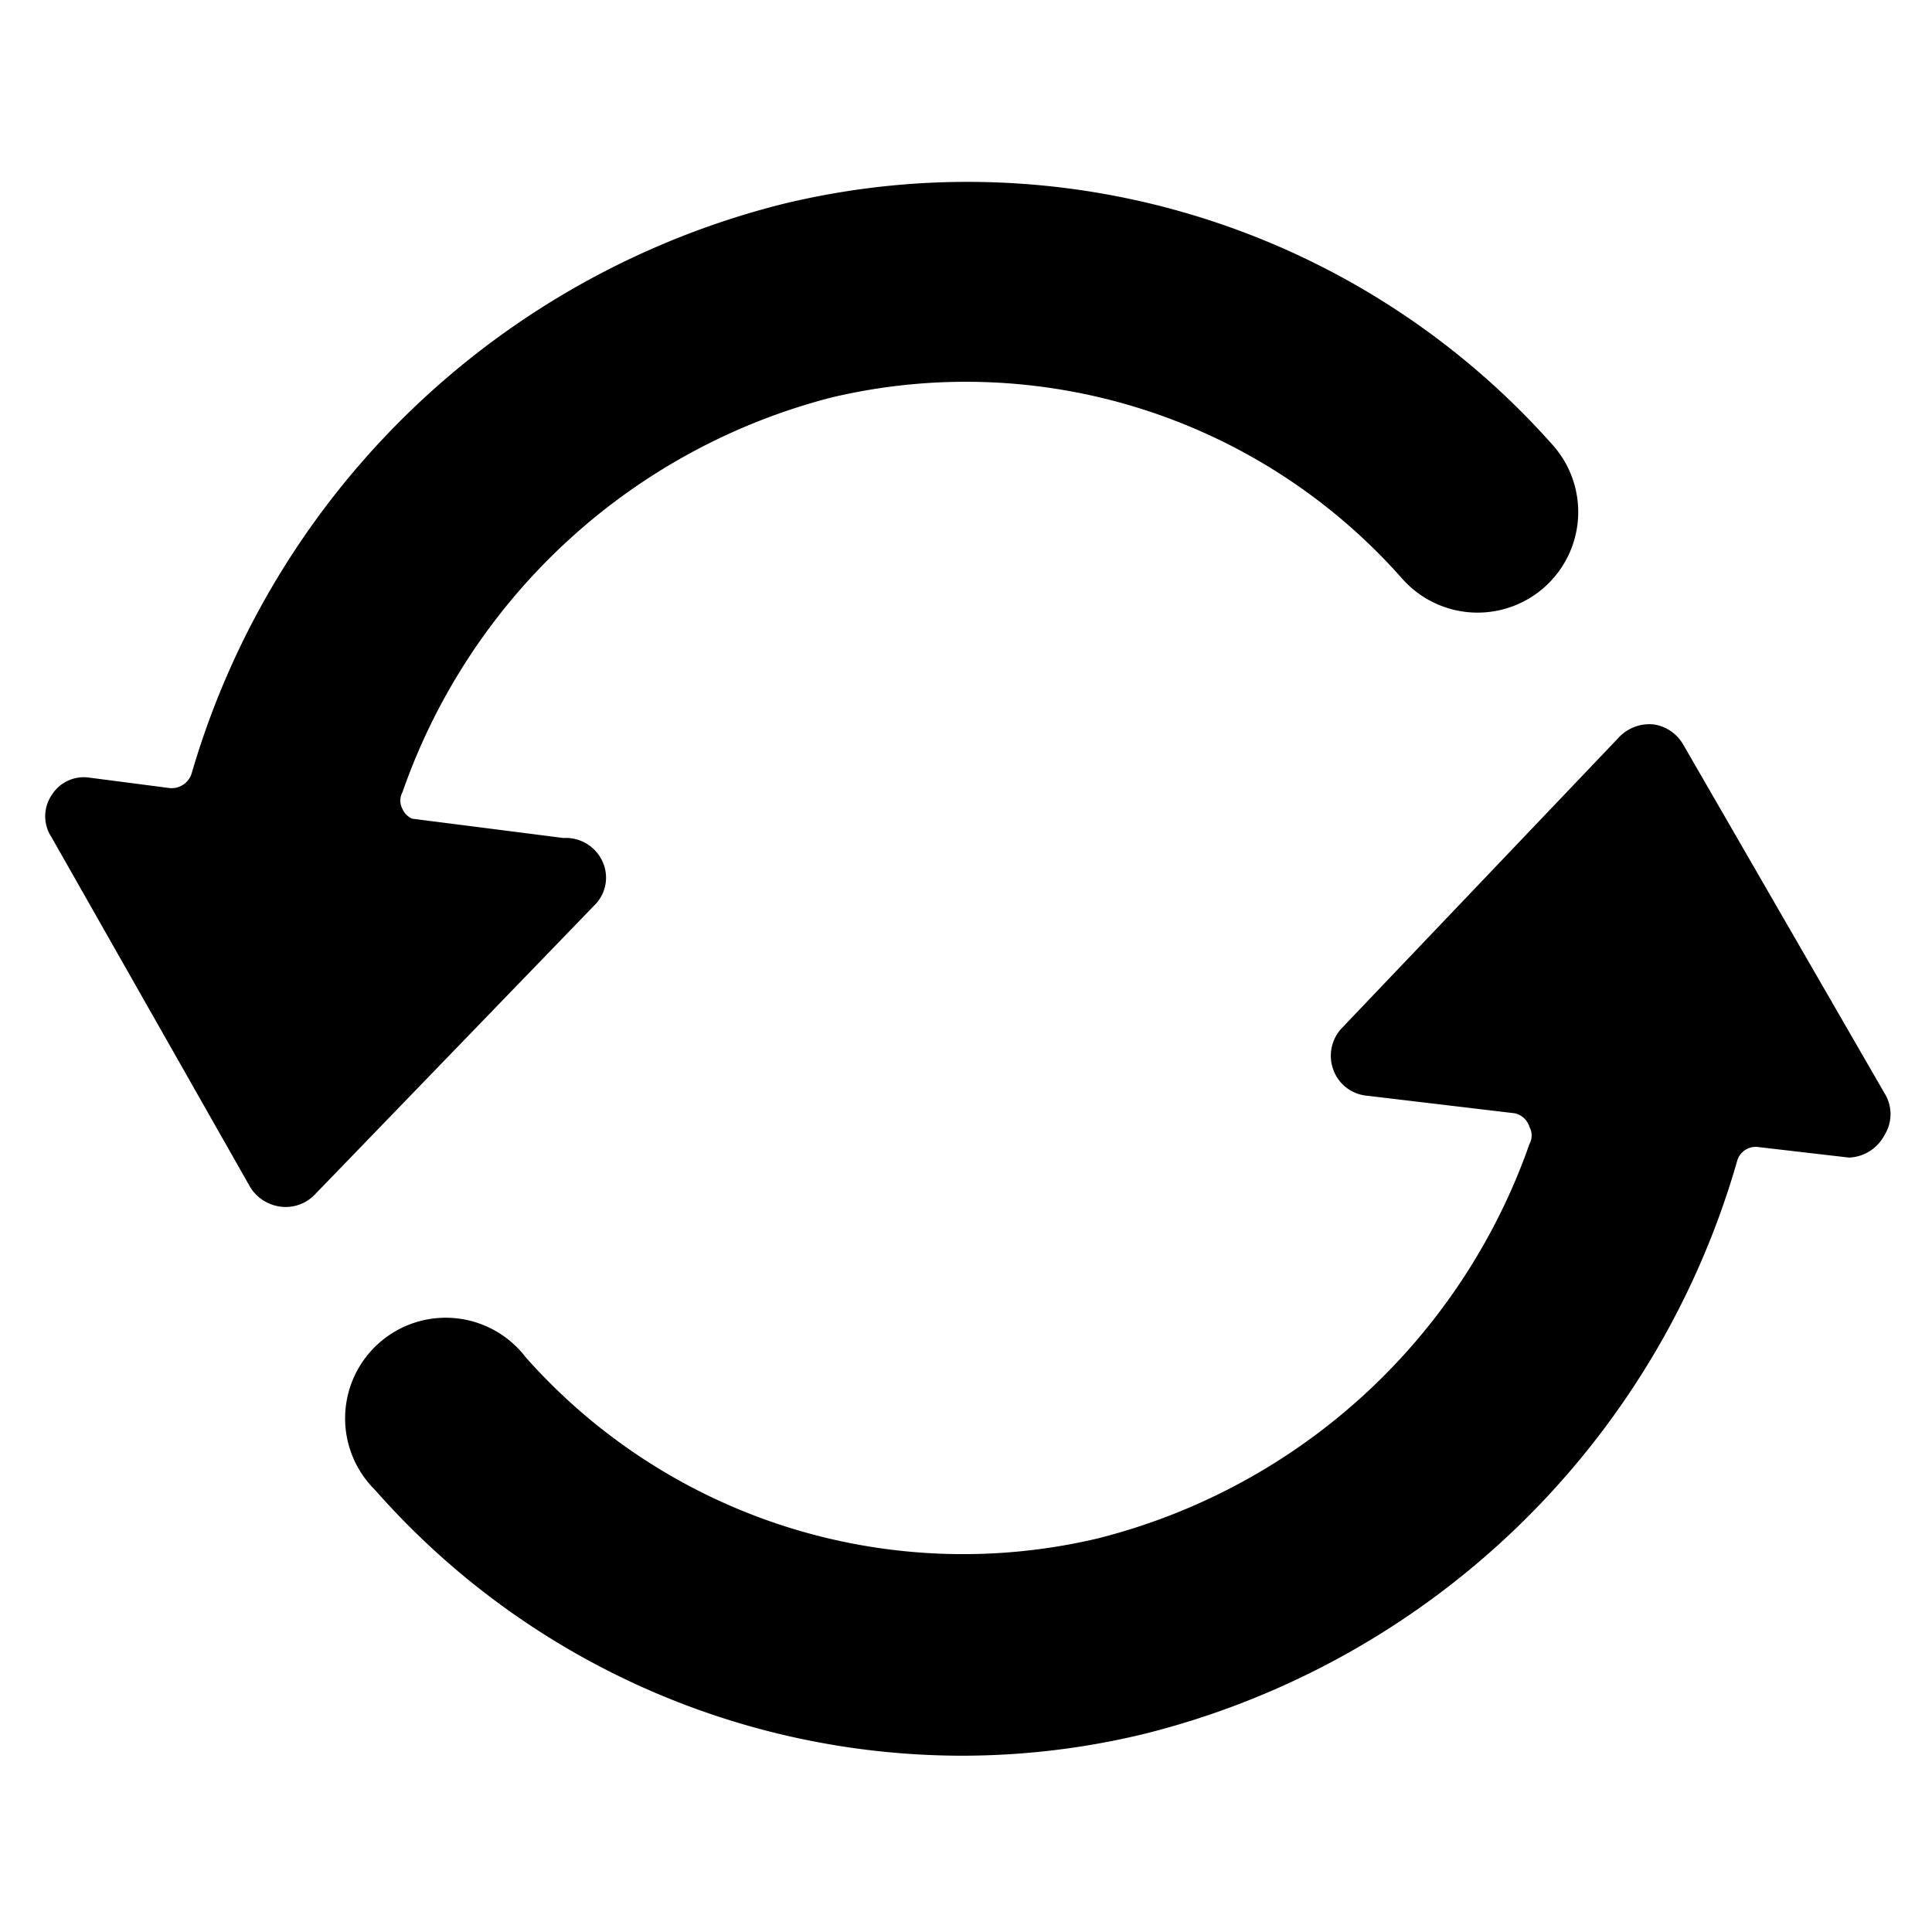 <svg xmlns="http://www.w3.org/2000/svg" viewBox="0 0 24 24"><g><path d="M10.32 4.94a7.23 7.23 0 0 1 7.1 2.25 1.25 1.25 0 1 0 1.87 -1.66 9.72 9.72 0 0 0 -9.55 -3 10.25 10.25 0 0 0 -7.36 7.08 0.26 0.26 0 0 1 -0.27 0.18l-1 -0.13a0.47 0.47 0 0 0 -0.47 0.22 0.47 0.47 0 0 0 0 0.52l2.47 4.35a0.52 0.52 0 0 0 0.38 0.24 0.5 0.5 0 0 0 0.42 -0.15l3.47 -3.59a0.48 0.48 0 0 0 0.12 -0.51 0.5 0.5 0 0 0 -0.5 -0.33l-1.88 -0.24a0.23 0.23 0 0 1 -0.12 -0.12 0.22 0.22 0 0 1 0 -0.21 7.67 7.67 0 0 1 5.32 -4.9Z" fill="#000000" stroke-width="1"></path><path d="M23.41 14.1a0.49 0.49 0 0 0 0 -0.52l-2.5 -4.33a0.51 0.51 0 0 0 -0.36 -0.25 0.52 0.52 0 0 0 -0.43 0.15l-3.45 3.62a0.5 0.5 0 0 0 -0.11 0.51 0.49 0.49 0 0 0 0.41 0.33l1.85 0.22A0.25 0.25 0 0 1 19 14a0.22 0.22 0 0 1 0 0.21 7.67 7.67 0 0 1 -5.36 4.9 7.26 7.26 0 0 1 -7.11 -2.25 1.25 1.25 0 1 0 -1.87 1.65 9.72 9.72 0 0 0 7.3 3.3 9.61 9.61 0 0 0 2.25 -0.27 10.24 10.24 0 0 0 7.37 -7.12 0.24 0.24 0 0 1 0.27 -0.17l1.12 0.13a0.52 0.52 0 0 0 0.44 -0.28Z" fill="#000000" stroke-width="1"></path></g></svg>